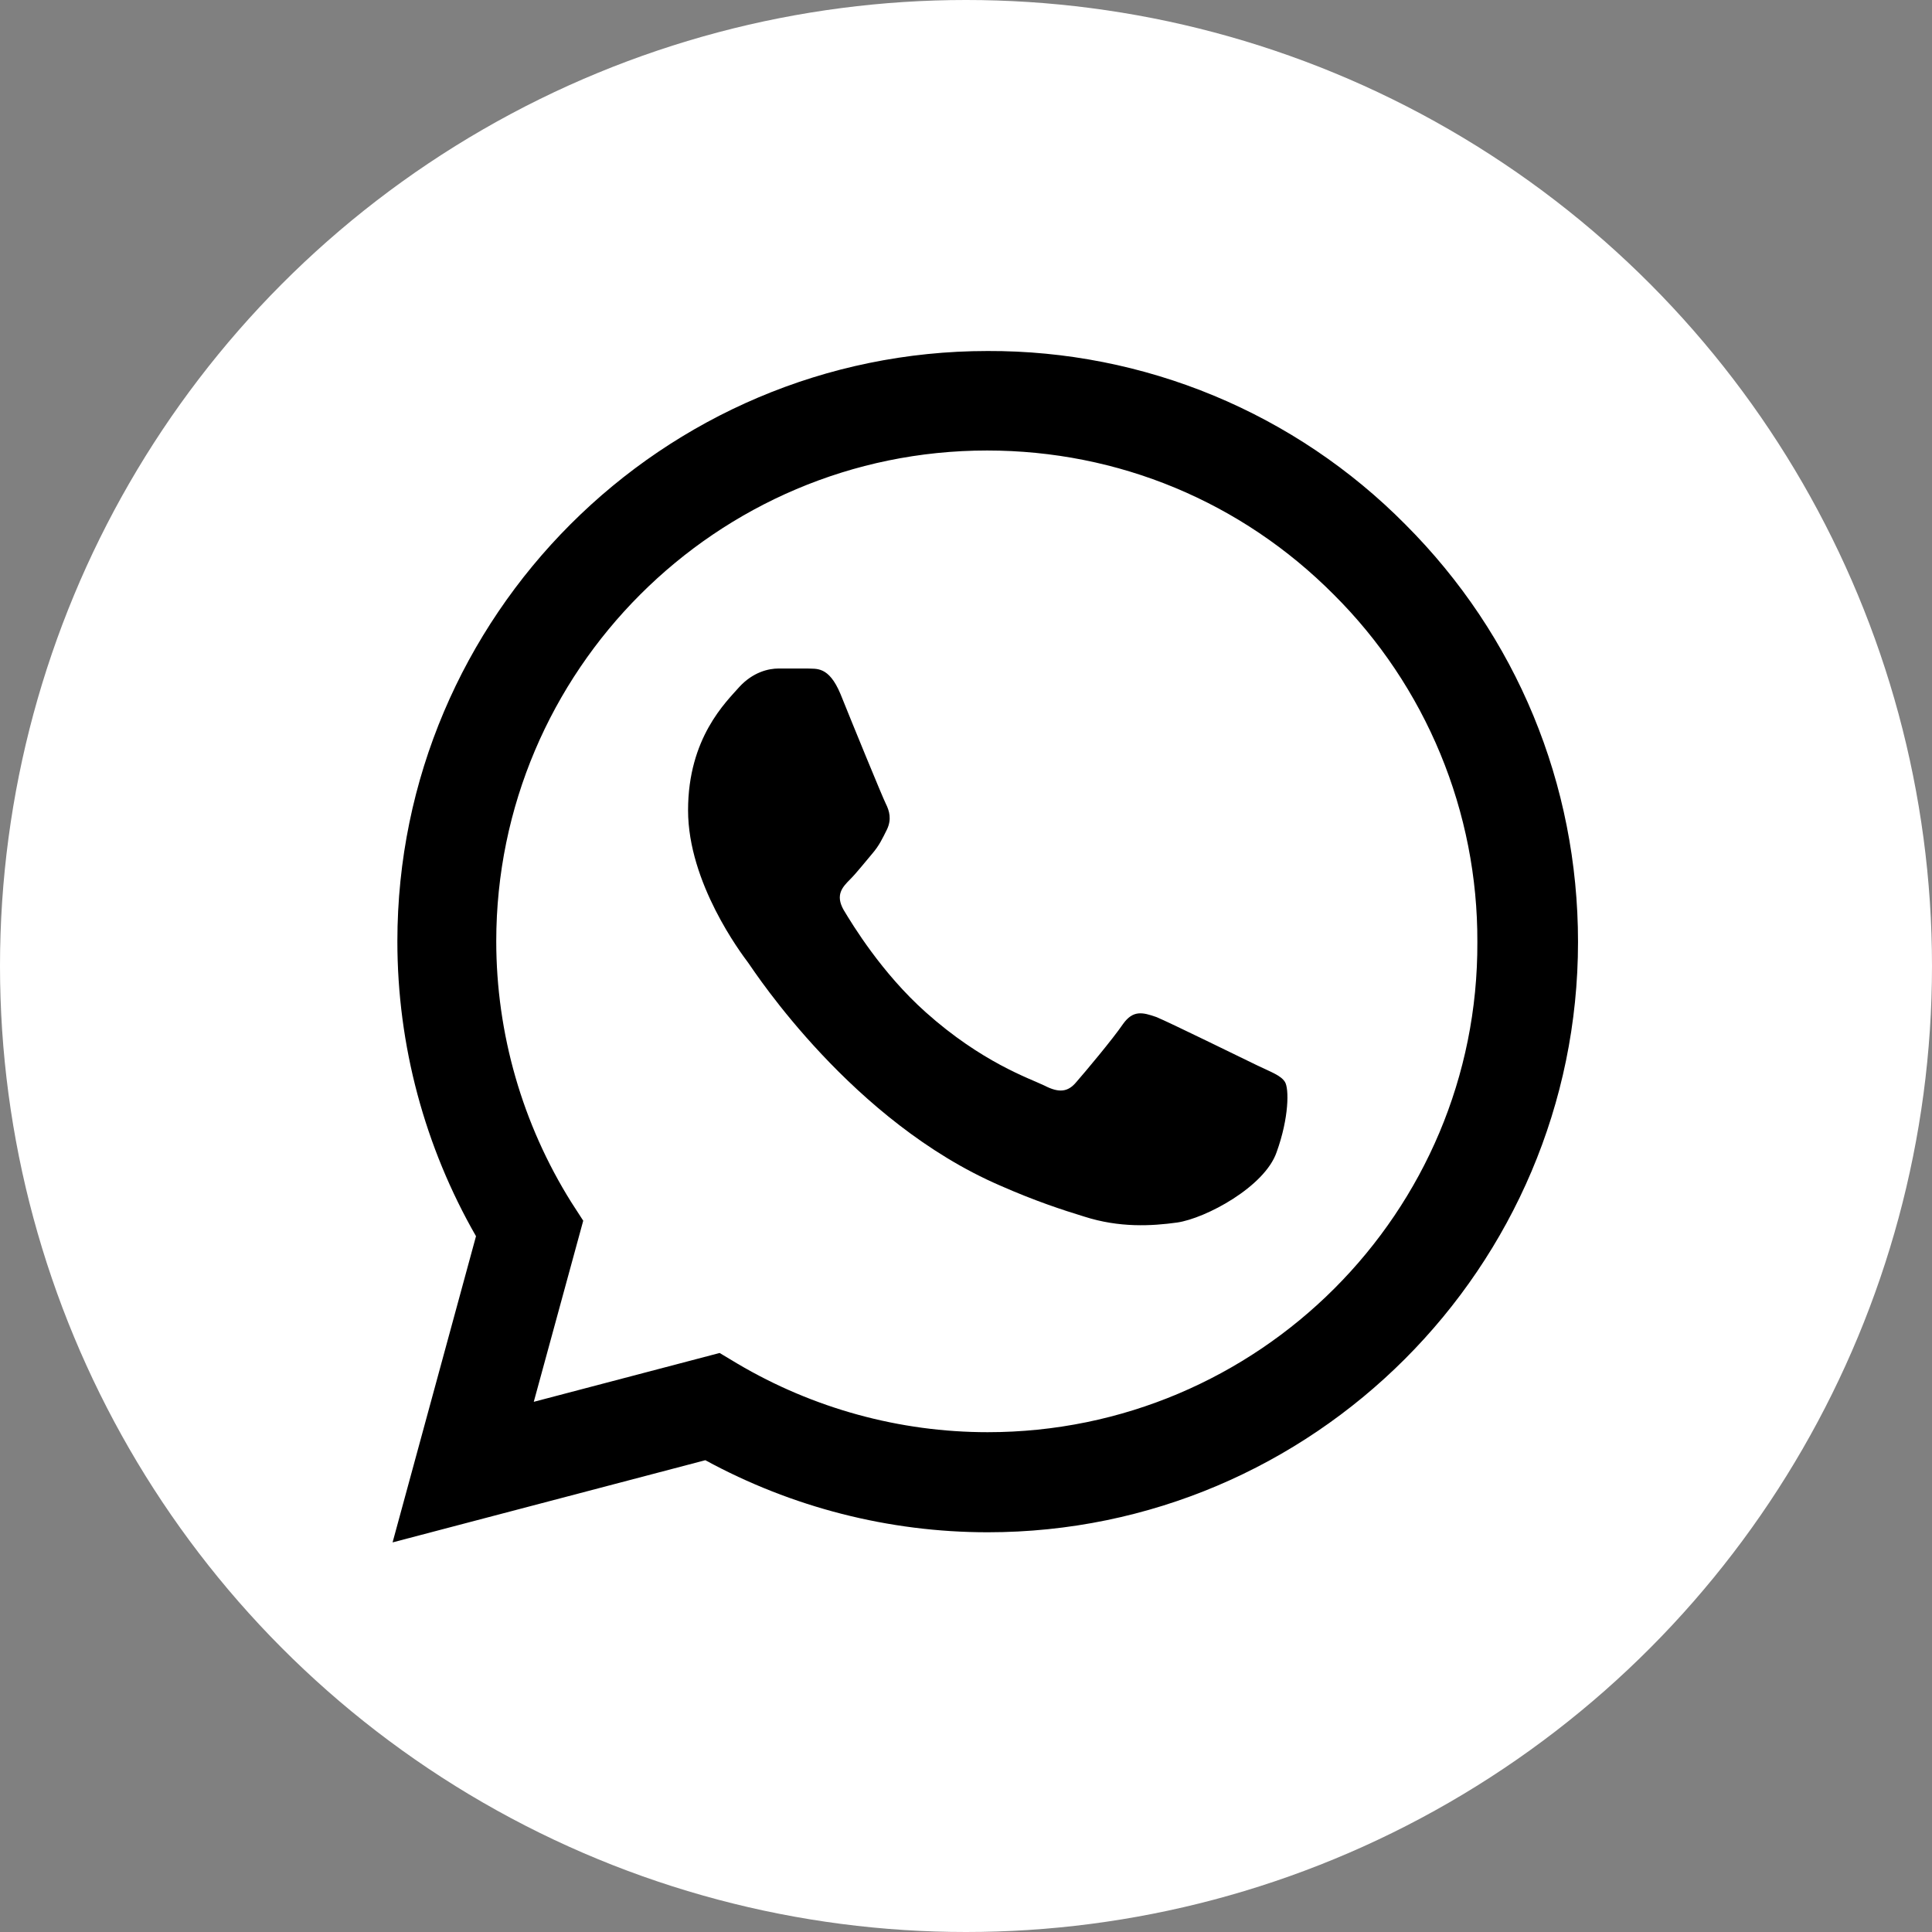 <?xml version="1.0" encoding="UTF-8"?> <svg xmlns="http://www.w3.org/2000/svg" width="50" height="50" viewBox="0 0 50 50" fill="none"><rect x="0" y="0" width="50" height="50" fill="#808080" stroke="none"/> <circle cx="25" cy="25" r="25" fill="white"></circle> <path d="M36.368 13.57C34.955 12.143 33.272 11.011 31.416 10.24C29.561 9.47 27.57 9.077 25.561 9.084C17.144 9.084 10.284 15.944 10.284 24.362C10.284 27.06 10.993 29.681 12.319 31.993L10.16 39.917L18.254 37.79C20.489 39.008 23.002 39.655 25.561 39.655C33.979 39.655 40.839 32.795 40.839 24.377C40.839 20.292 39.251 16.453 36.368 13.57ZM25.561 37.065C23.28 37.065 21.044 36.449 19.086 35.292L18.624 35.015L13.814 36.279L15.094 31.592L14.785 31.114C13.518 29.09 12.844 26.75 12.843 24.362C12.843 17.363 18.547 11.659 25.546 11.659C28.938 11.659 32.129 12.985 34.519 15.389C35.702 16.567 36.639 17.968 37.277 19.511C37.915 21.054 38.24 22.708 38.234 24.377C38.265 31.377 32.561 37.065 25.561 37.065ZM32.53 27.569C32.144 27.384 30.264 26.459 29.924 26.32C29.57 26.197 29.323 26.135 29.061 26.505C28.799 26.89 28.074 27.754 27.858 28C27.643 28.262 27.411 28.293 27.026 28.093C26.641 27.908 25.407 27.492 23.958 26.197C22.817 25.179 22.062 23.93 21.831 23.545C21.615 23.16 21.8 22.959 22 22.759C22.17 22.589 22.386 22.312 22.571 22.096C22.756 21.88 22.833 21.71 22.956 21.464C23.079 21.202 23.018 20.986 22.925 20.801C22.833 20.616 22.062 18.735 21.753 17.964C21.445 17.224 21.121 17.317 20.89 17.301H20.15C19.888 17.301 19.487 17.394 19.133 17.779C18.794 18.165 17.807 19.09 17.807 20.97C17.807 22.851 19.179 24.67 19.364 24.917C19.549 25.179 22.062 29.033 25.885 30.683C26.795 31.084 27.504 31.315 28.059 31.485C28.968 31.777 29.801 31.731 30.464 31.639C31.204 31.531 32.73 30.714 33.038 29.82C33.362 28.925 33.362 28.17 33.254 28C33.146 27.831 32.915 27.754 32.53 27.569Z" fill="black"></path> </svg> 